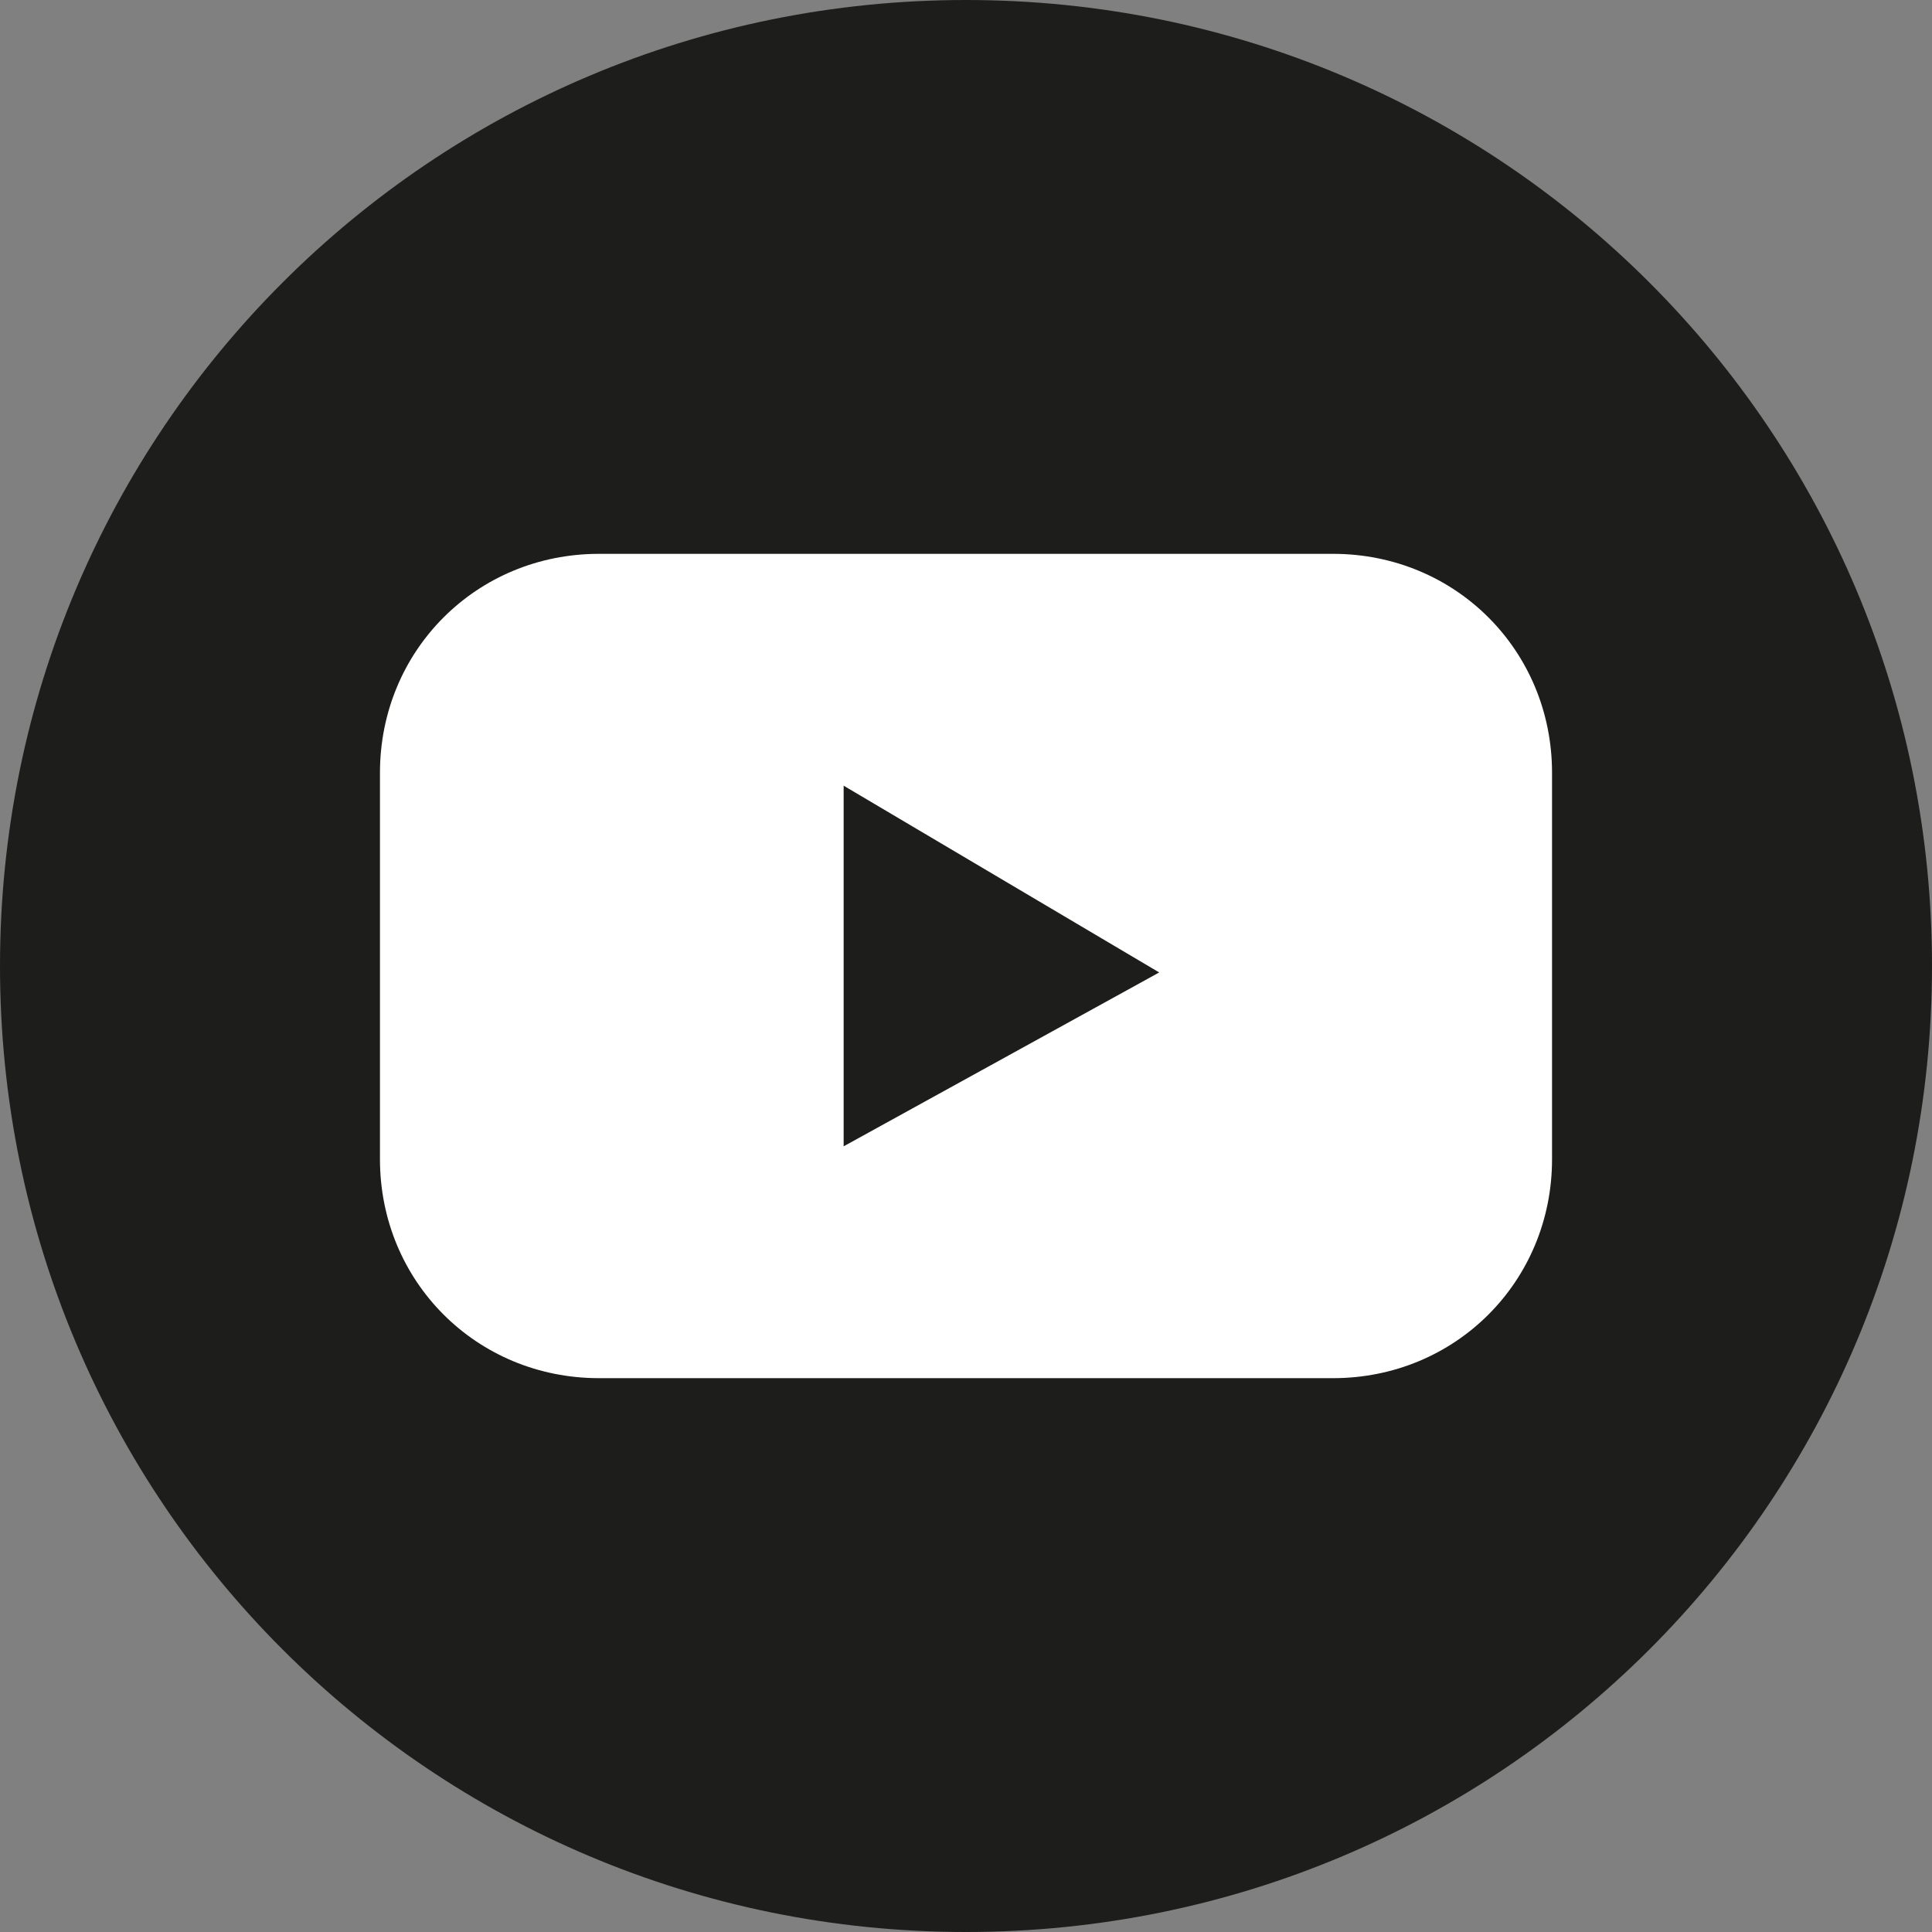 <svg viewBox="0 0 30 30" xmlns="http://www.w3.org/2000/svg"><rect x="0" y="0" width="30" height="30" fill="#808080" stroke="none"/><path d="m15 0c-8.3 0-15 6.7-15 15s6.7 15 15 15 15-6.7 15-15-6.7-15-15-15" fill="#1d1d1b"/><path d="m20.7 8.6h-11.4c-1.9 0-3.4 1.5-3.4 3.4v6c0 1.9 1.5 3.4 3.4 3.4h11.4c1.9 0 3.4-1.5 3.4-3.4v-6c0-1.9-1.5-3.4-3.4-3.4m-7.6 9.2v-5.6l4.9 2.9z" fill="#fff"/></svg>